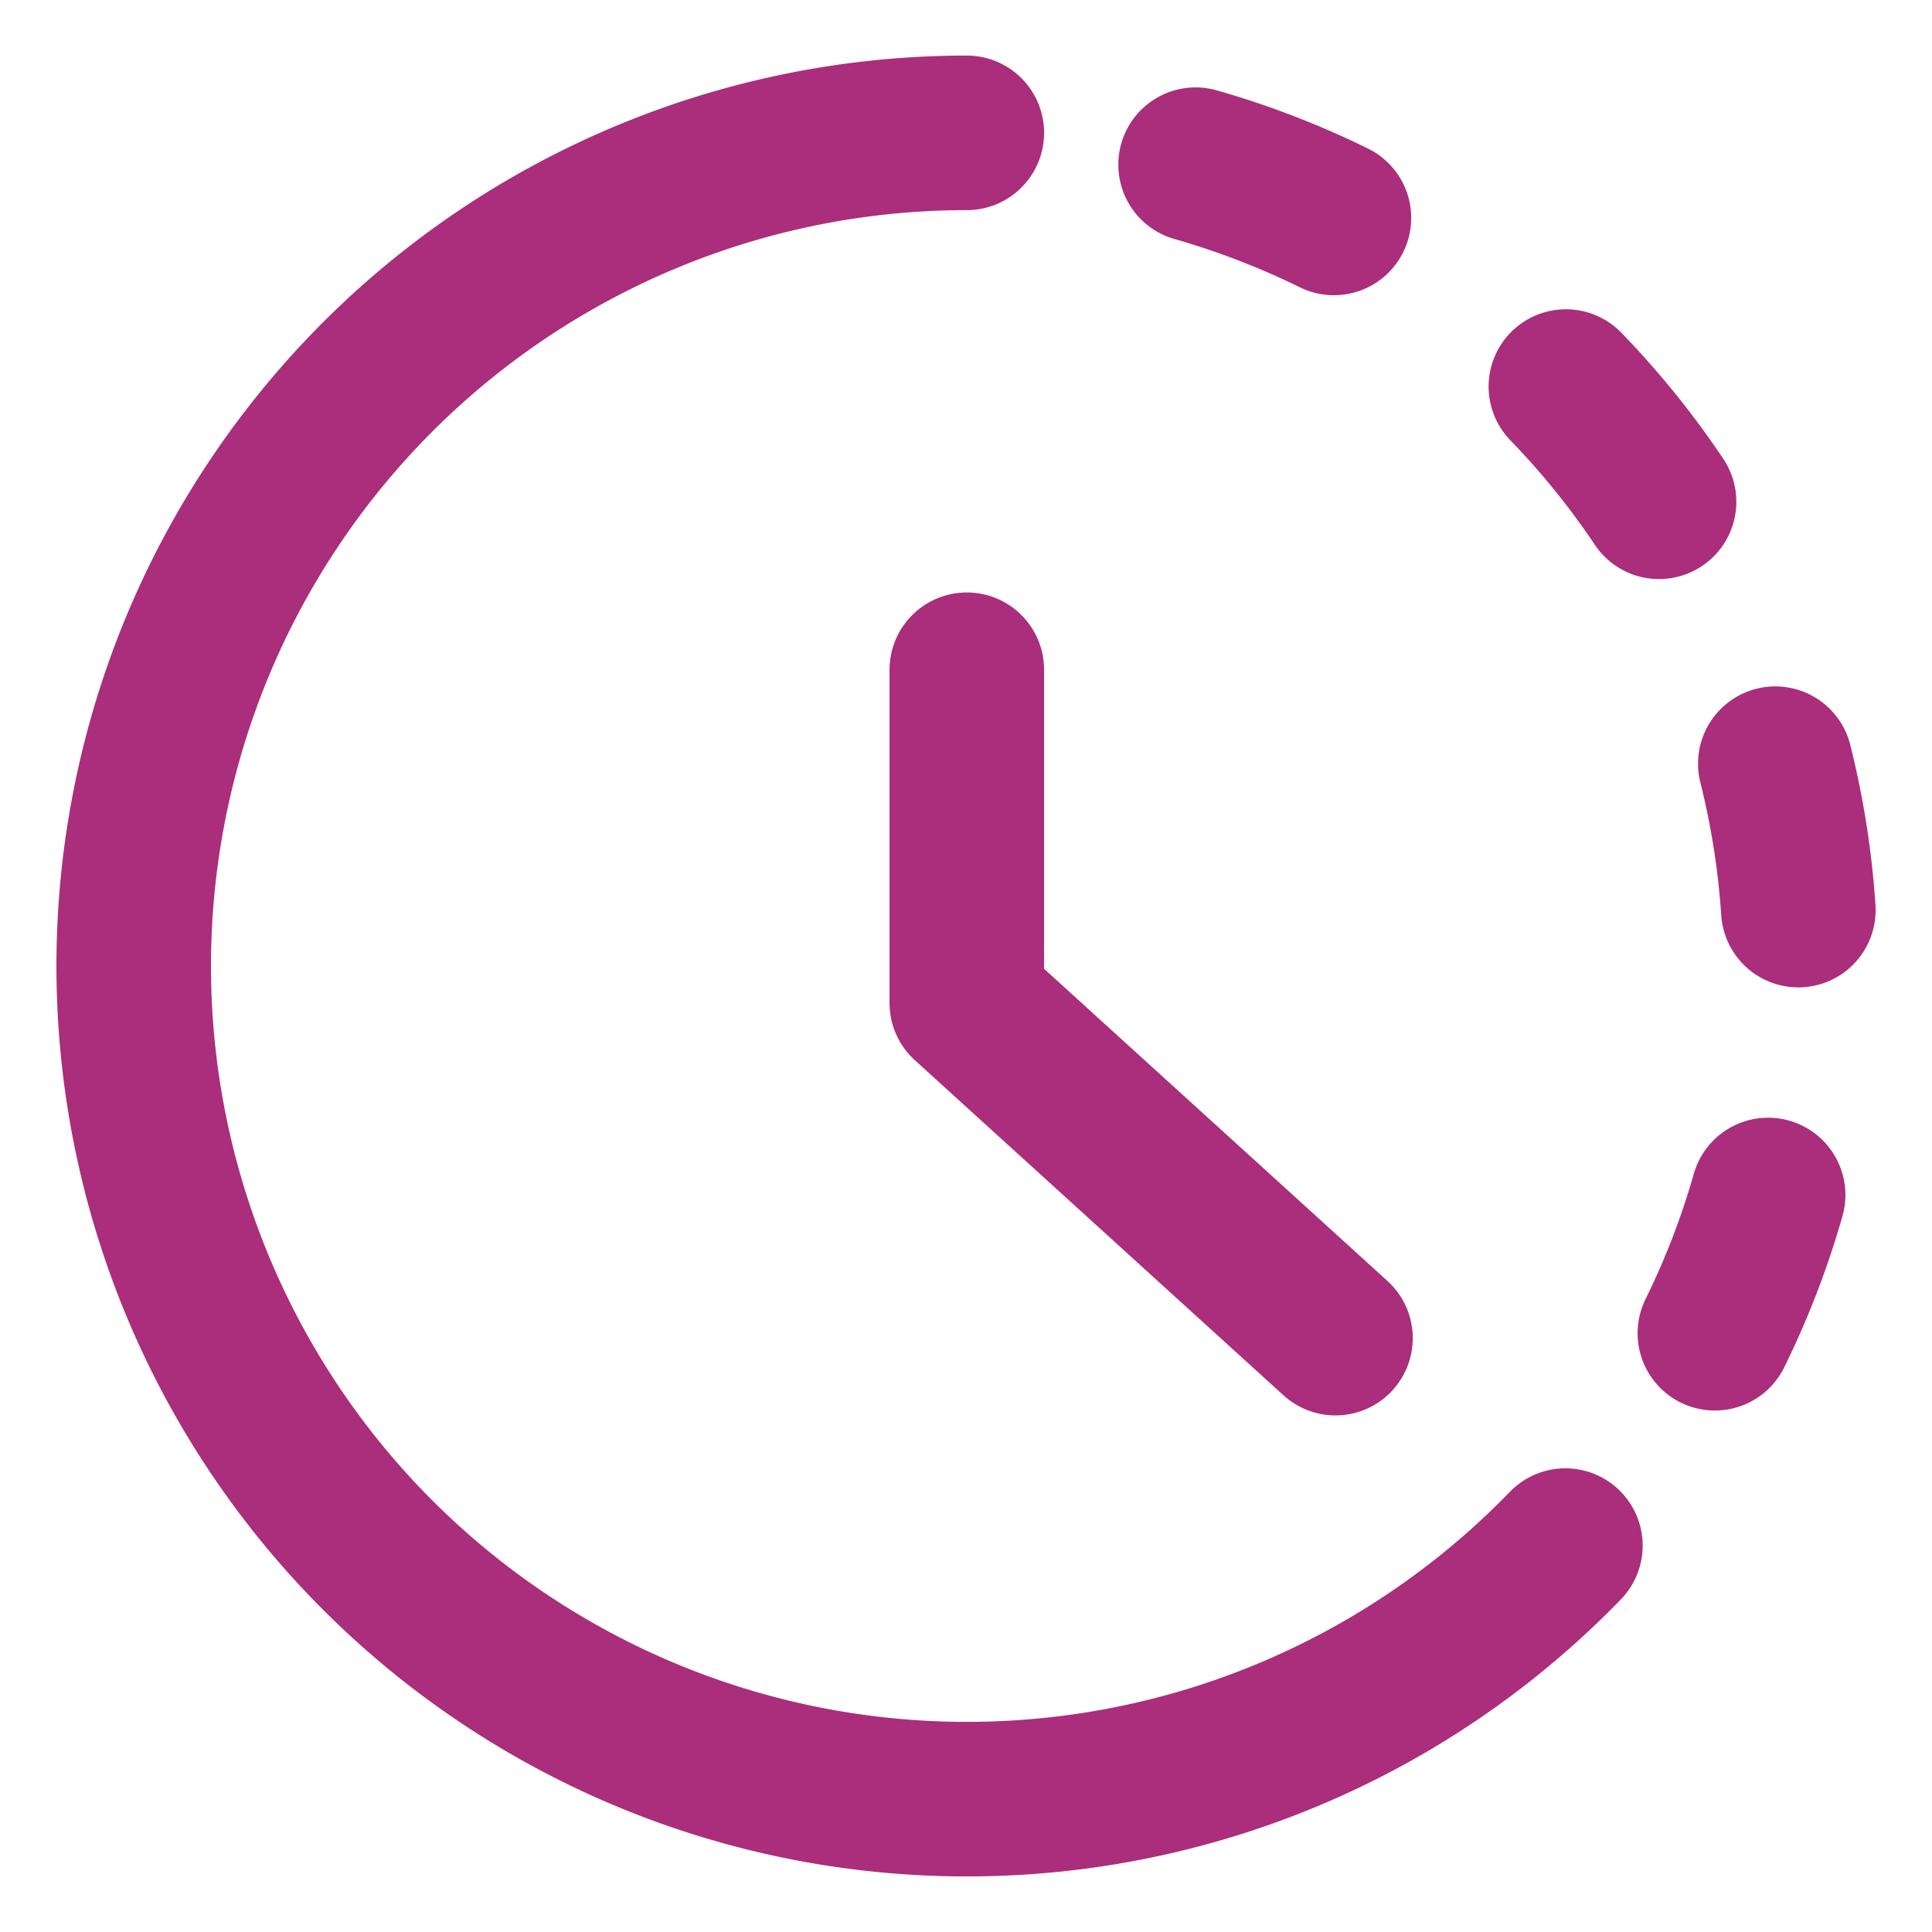 <svg xmlns="http://www.w3.org/2000/svg" viewBox="-2 -2 50 50" id="Photo-Time-Lapse--Streamline-Ultimate" height="50" width="50">
  <desc>
    Photo Time Lapse Streamline Icon: https://streamlinehq.com
  </desc>
  <defs></defs>
  <path d="M38.512 38A21.562 21.562 0 1 1 23.021 1.438" fill="none" stroke="#aa2e7b" stroke-linecap="round" stroke-linejoin="round" stroke-width="4"></path>
  <path d="m23.021 15.333 0 8.625 9.541 8.673" fill="none" stroke="#aa2e7b" stroke-linecap="round" stroke-linejoin="round" stroke-width="4"></path>
  <path d="M28.942 2.262a21.505 21.505 0 0 1 3.58 1.378" fill="none" stroke="#aa2e7b" stroke-linecap="round" stroke-linejoin="round" stroke-width="4"></path>
  <path d="M38.525 8.004a21.378 21.378 0 0 1 2.411 2.982" fill="none" stroke="#aa2e7b" stroke-linecap="round" stroke-linejoin="round" stroke-width="4"></path>
  <path d="M43.945 17.764a21.405 21.405 0 0 1 0.596 3.789" fill="none" stroke="#aa2e7b" stroke-linecap="round" stroke-linejoin="round" stroke-width="4"></path>
  <path d="M43.759 28.926a21.319 21.319 0 0 1 -1.378 3.578" fill="none" stroke="#aa2e7b" stroke-linecap="round" stroke-linejoin="round" stroke-width="4"></path>
</svg>